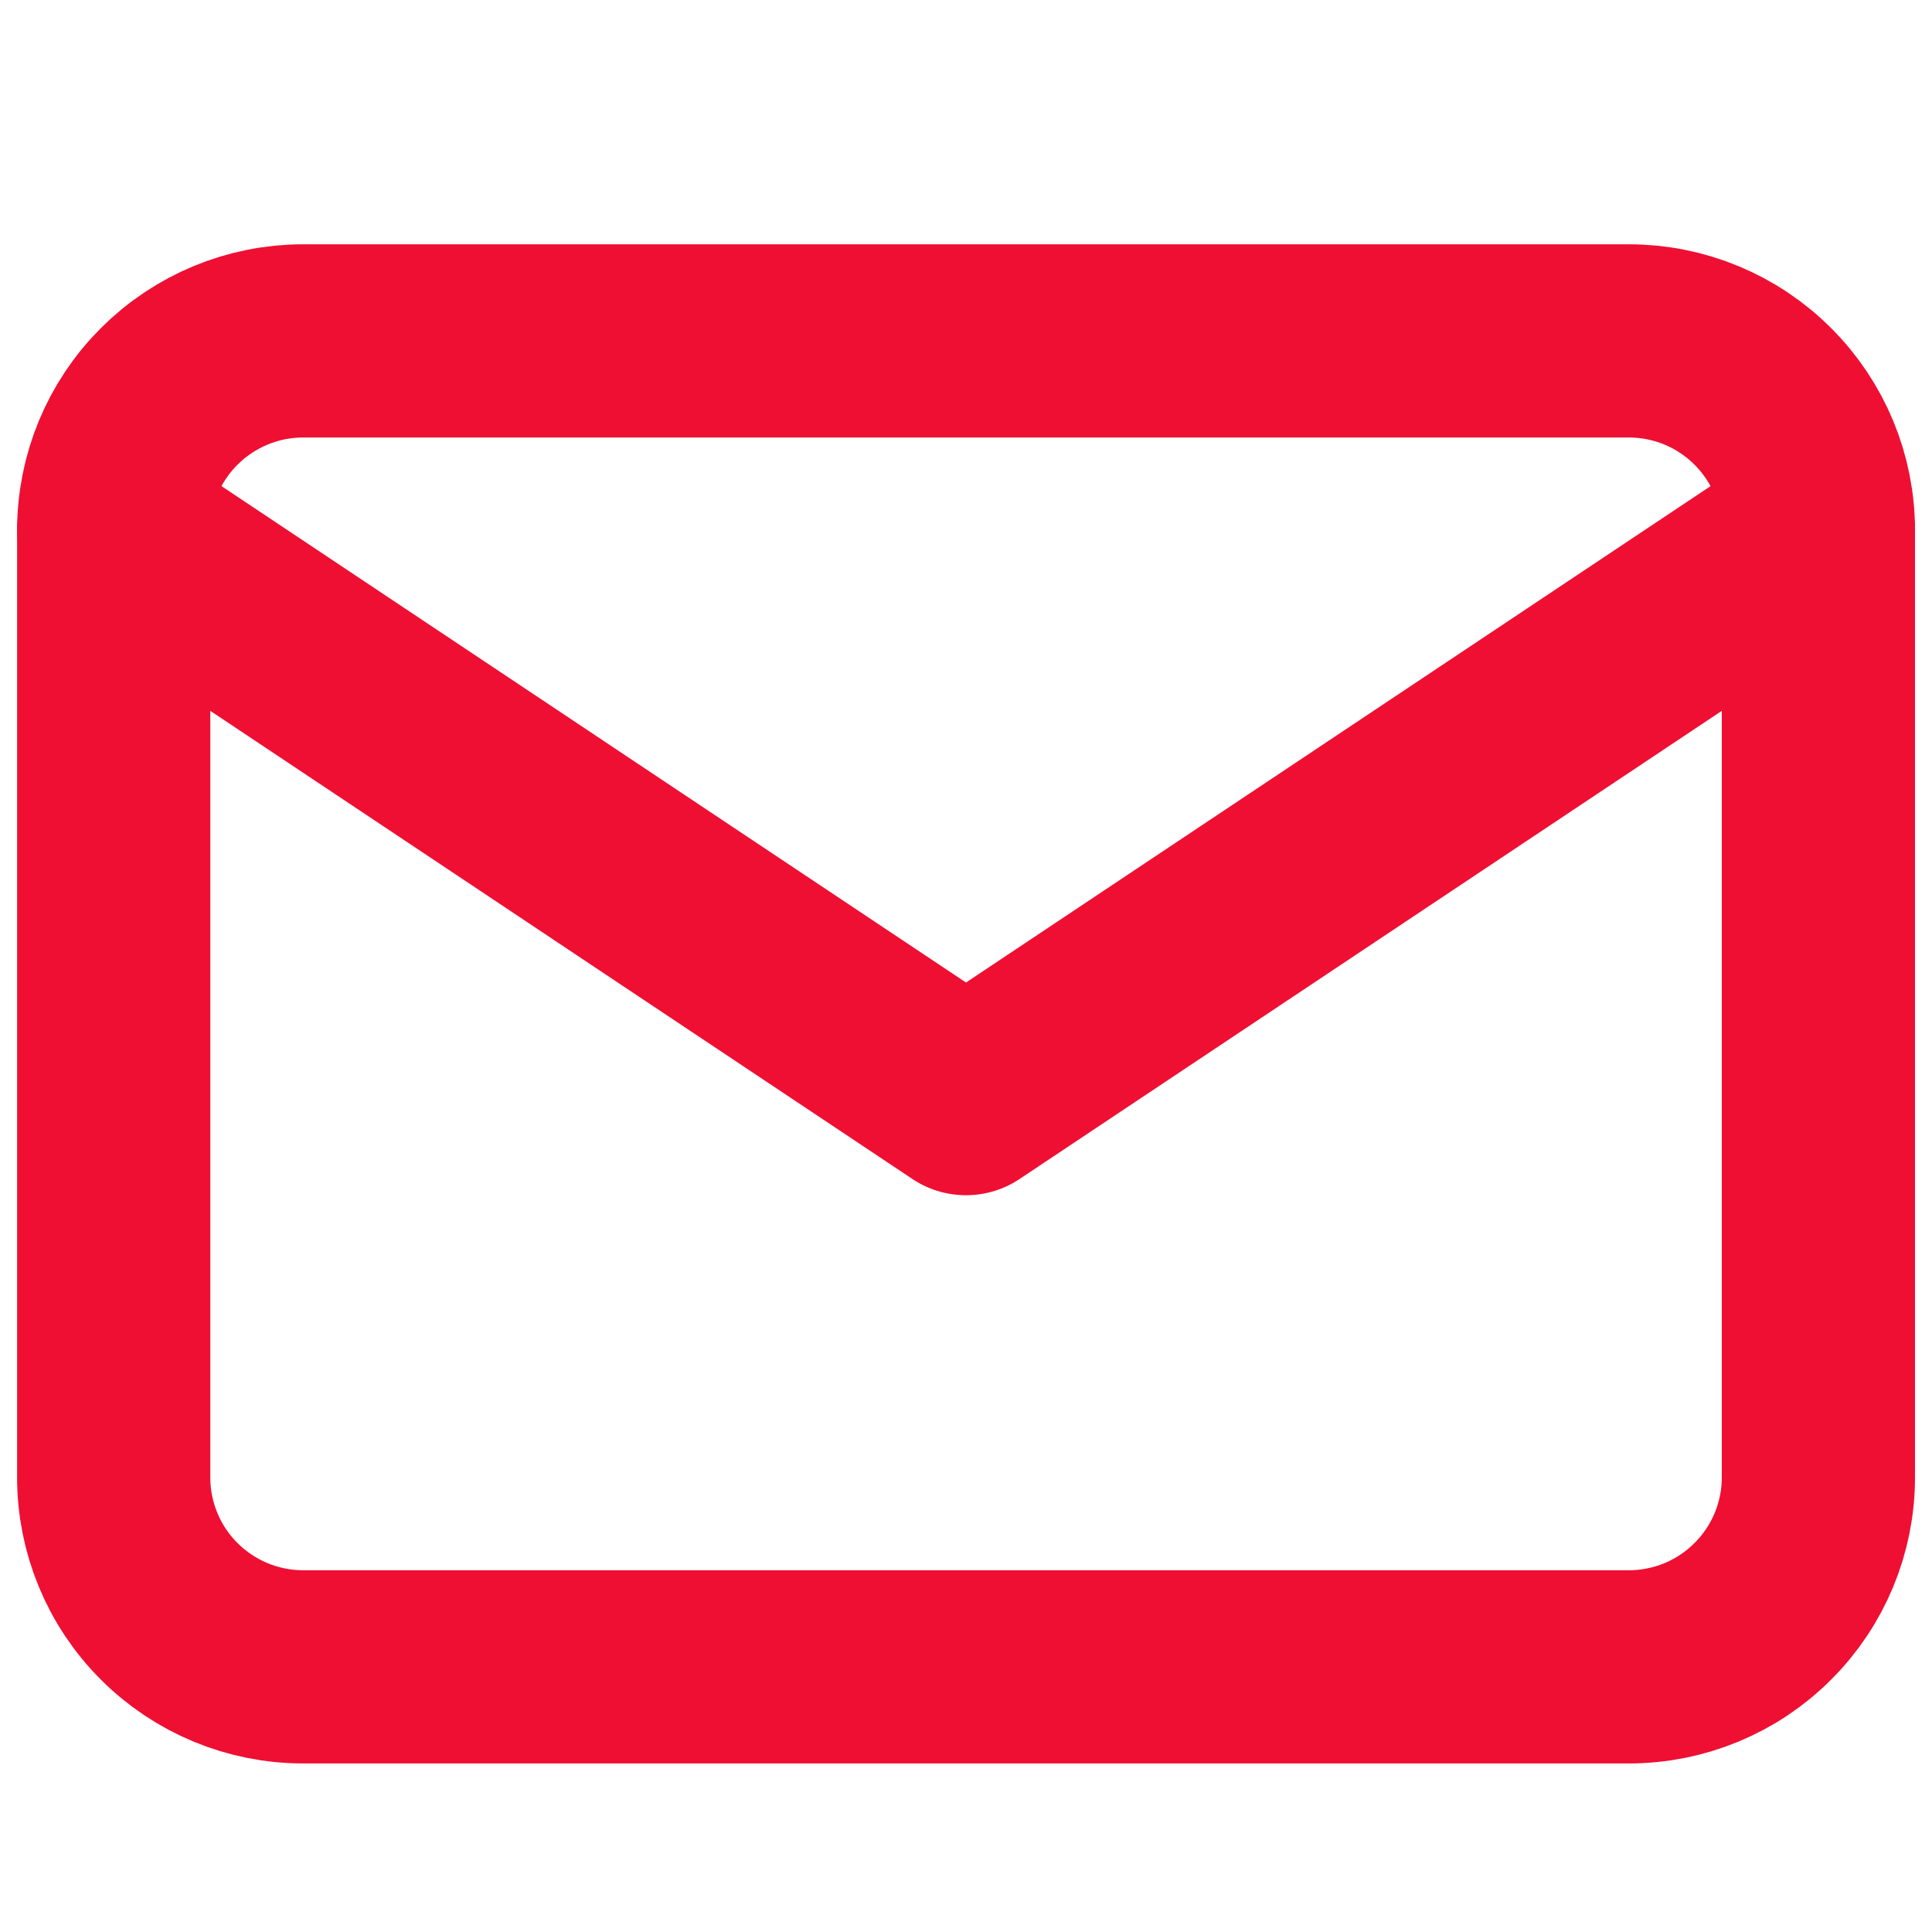 <svg width="20" height="20" viewBox="0 0 20 20" fill="none" xmlns="http://www.w3.org/2000/svg">
<path d="M1.177 5.49C1.177 4.97 1.383 4.471 1.751 4.104C2.119 3.736 2.617 3.529 3.137 3.529H16.863C17.383 3.529 17.882 3.736 18.249 4.104C18.617 4.471 18.824 4.97 18.824 5.49V15.294C18.824 15.814 18.617 16.313 18.249 16.68C17.882 17.048 17.383 17.255 16.863 17.255H3.137C2.617 17.255 2.119 17.048 1.751 16.68C1.383 16.313 1.177 15.814 1.177 15.294V5.49Z" stroke="#EF0F33" stroke-width="2" stroke-linecap="round" stroke-linejoin="round"/>
<path d="M1.177 5.49L10 11.373L18.824 5.49" stroke="#EF0F33" stroke-width="2" stroke-linecap="round" stroke-linejoin="round"/>
</svg>
